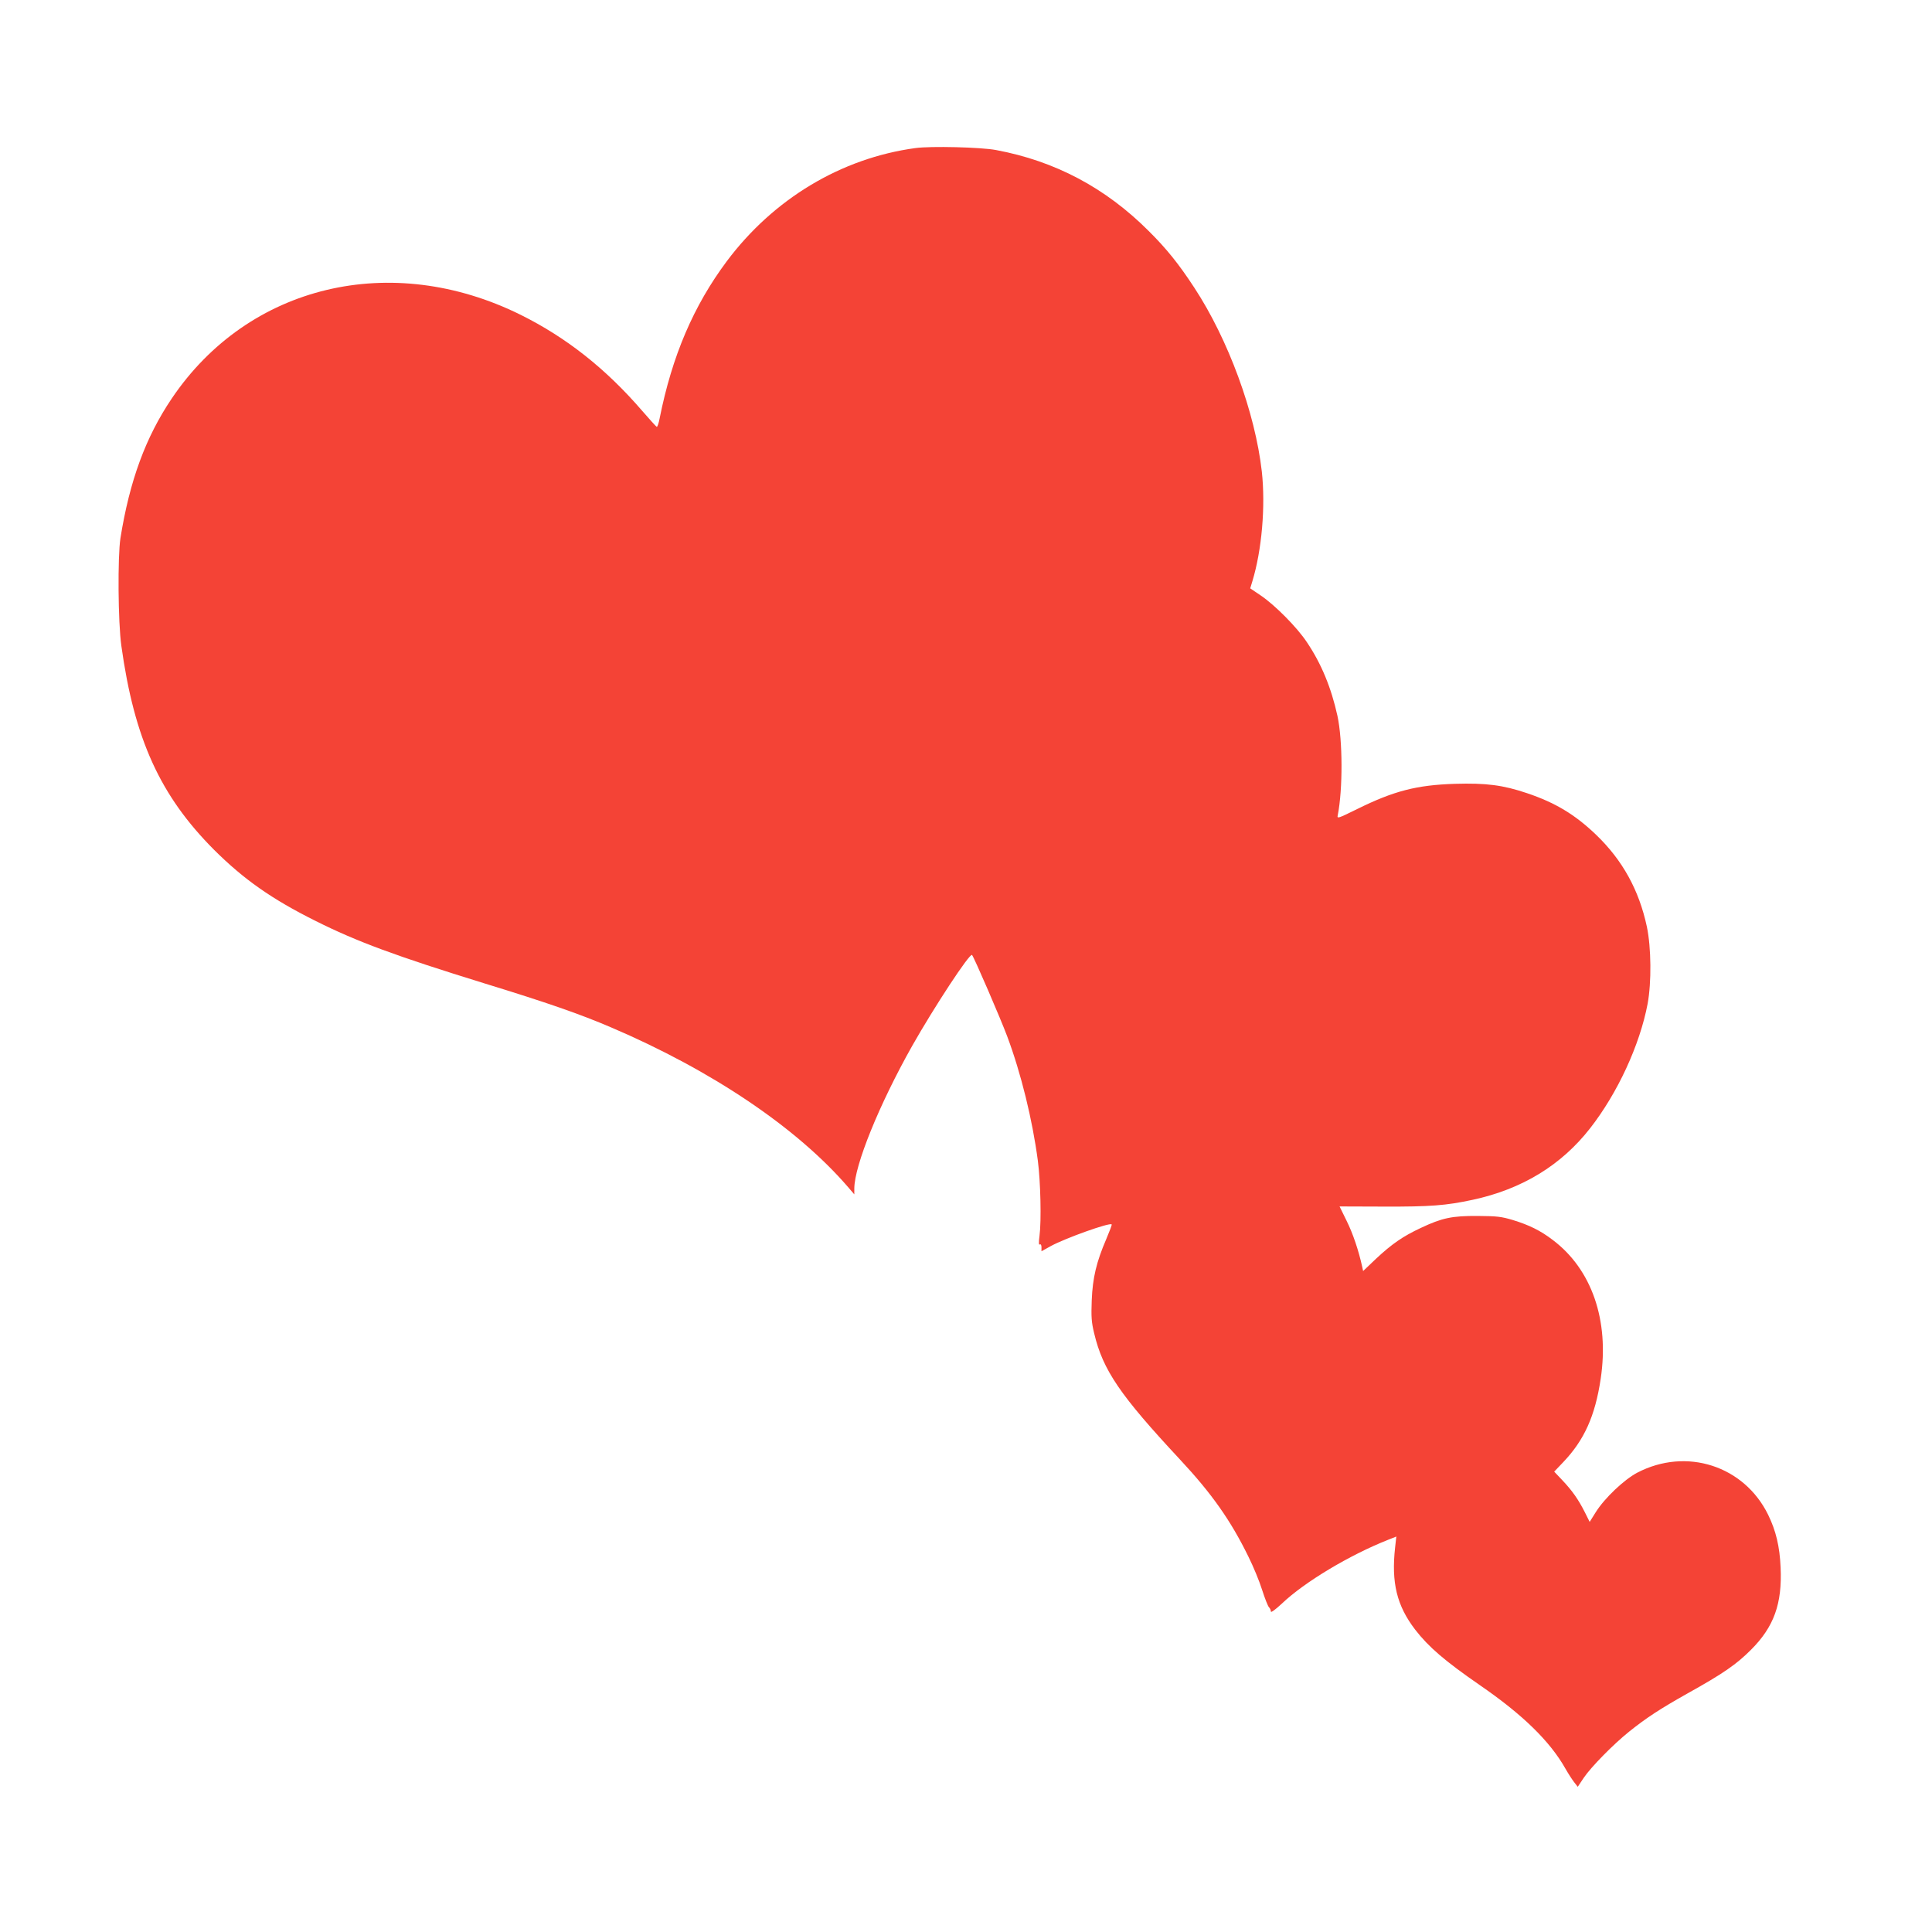 <?xml version="1.0" standalone="no"?>
<!DOCTYPE svg PUBLIC "-//W3C//DTD SVG 20010904//EN"
 "http://www.w3.org/TR/2001/REC-SVG-20010904/DTD/svg10.dtd">
<svg version="1.0" xmlns="http://www.w3.org/2000/svg"
 width="1280pt" height="1280pt" viewBox="0 0 1280 1280"
 preserveAspectRatio="xMidYMid meet">
<g transform="translate(0,1280) scale(0.1,-0.1)"
fill="#f44336" stroke="none">
<path d="M6065 11819 c-493 -67 -941 -337 -1250 -750 -220 -295 -362 -626
-445 -1042 -6 -32 -15 -57 -19 -55 -4 2 -48 50 -98 108 -240 278 -501 484
-803 634 -858 425 -1804 199 -2312 -554 -173 -256 -279 -545 -340 -925 -19
-123 -16 -559 6 -714 86 -618 257 -993 615 -1352 196 -195 382 -326 671 -470
273 -137 533 -233 1119 -414 417 -128 635 -204 838 -291 670 -286 1233 -666
1571 -1058 l42 -49 0 39 c1 153 164 555 383 944 146 258 383 619 397 603 14
-16 188 -419 233 -539 92 -246 167 -552 203 -824 18 -138 24 -399 11 -498 -6
-45 -5 -62 2 -57 7 4 11 -4 11 -19 l0 -26 63 35 c96 52 389 157 402 143 3 -2
-14 -46 -36 -98 -65 -151 -90 -256 -96 -405 -4 -110 -2 -144 16 -218 58 -245
172 -411 570 -838 208 -223 334 -401 452 -642 33 -66 74 -166 91 -221 18 -56
38 -107 45 -114 7 -7 13 -20 13 -29 0 -9 30 13 73 53 150 143 449 322 705 423
l53 21 -8 -72 c-26 -233 11 -386 133 -545 89 -115 196 -207 429 -368 282 -194
463 -370 566 -552 18 -32 44 -72 57 -89 l25 -32 40 60 c48 71 194 220 301 306
114 91 202 149 387 253 237 132 323 192 420 289 152 152 207 305 196 545 -6
140 -31 243 -82 348 -159 326 -542 450 -868 280 -87 -46 -216 -168 -275 -262
l-40 -64 -32 64 c-44 87 -84 143 -149 212 l-54 57 60 63 c139 146 211 305 248
552 58 387 -59 726 -319 921 -80 61 -155 98 -263 131 -77 23 -105 26 -233 27
-170 1 -236 -13 -376 -79 -120 -56 -193 -107 -298 -205 l-85 -81 -6 28 c-23
106 -62 222 -103 304 l-47 96 295 -1 c305 -1 411 7 587 45 326 70 587 229 778
474 182 233 329 551 381 825 26 141 24 372 -5 510 -52 243 -161 441 -337 610
-140 134 -270 212 -457 275 -160 54 -271 68 -477 62 -254 -8 -405 -47 -648
-167 -130 -64 -134 -65 -129 -41 34 172 33 496 -2 658 -41 186 -106 345 -203
489 -65 98 -210 244 -304 308 l-71 48 14 46 c63 207 88 497 63 727 -44 390
-222 876 -448 1220 -102 156 -184 258 -302 375 -286 286 -620 463 -1011 536
-101 19 -432 27 -534 13z"/>
</g>
</svg>
